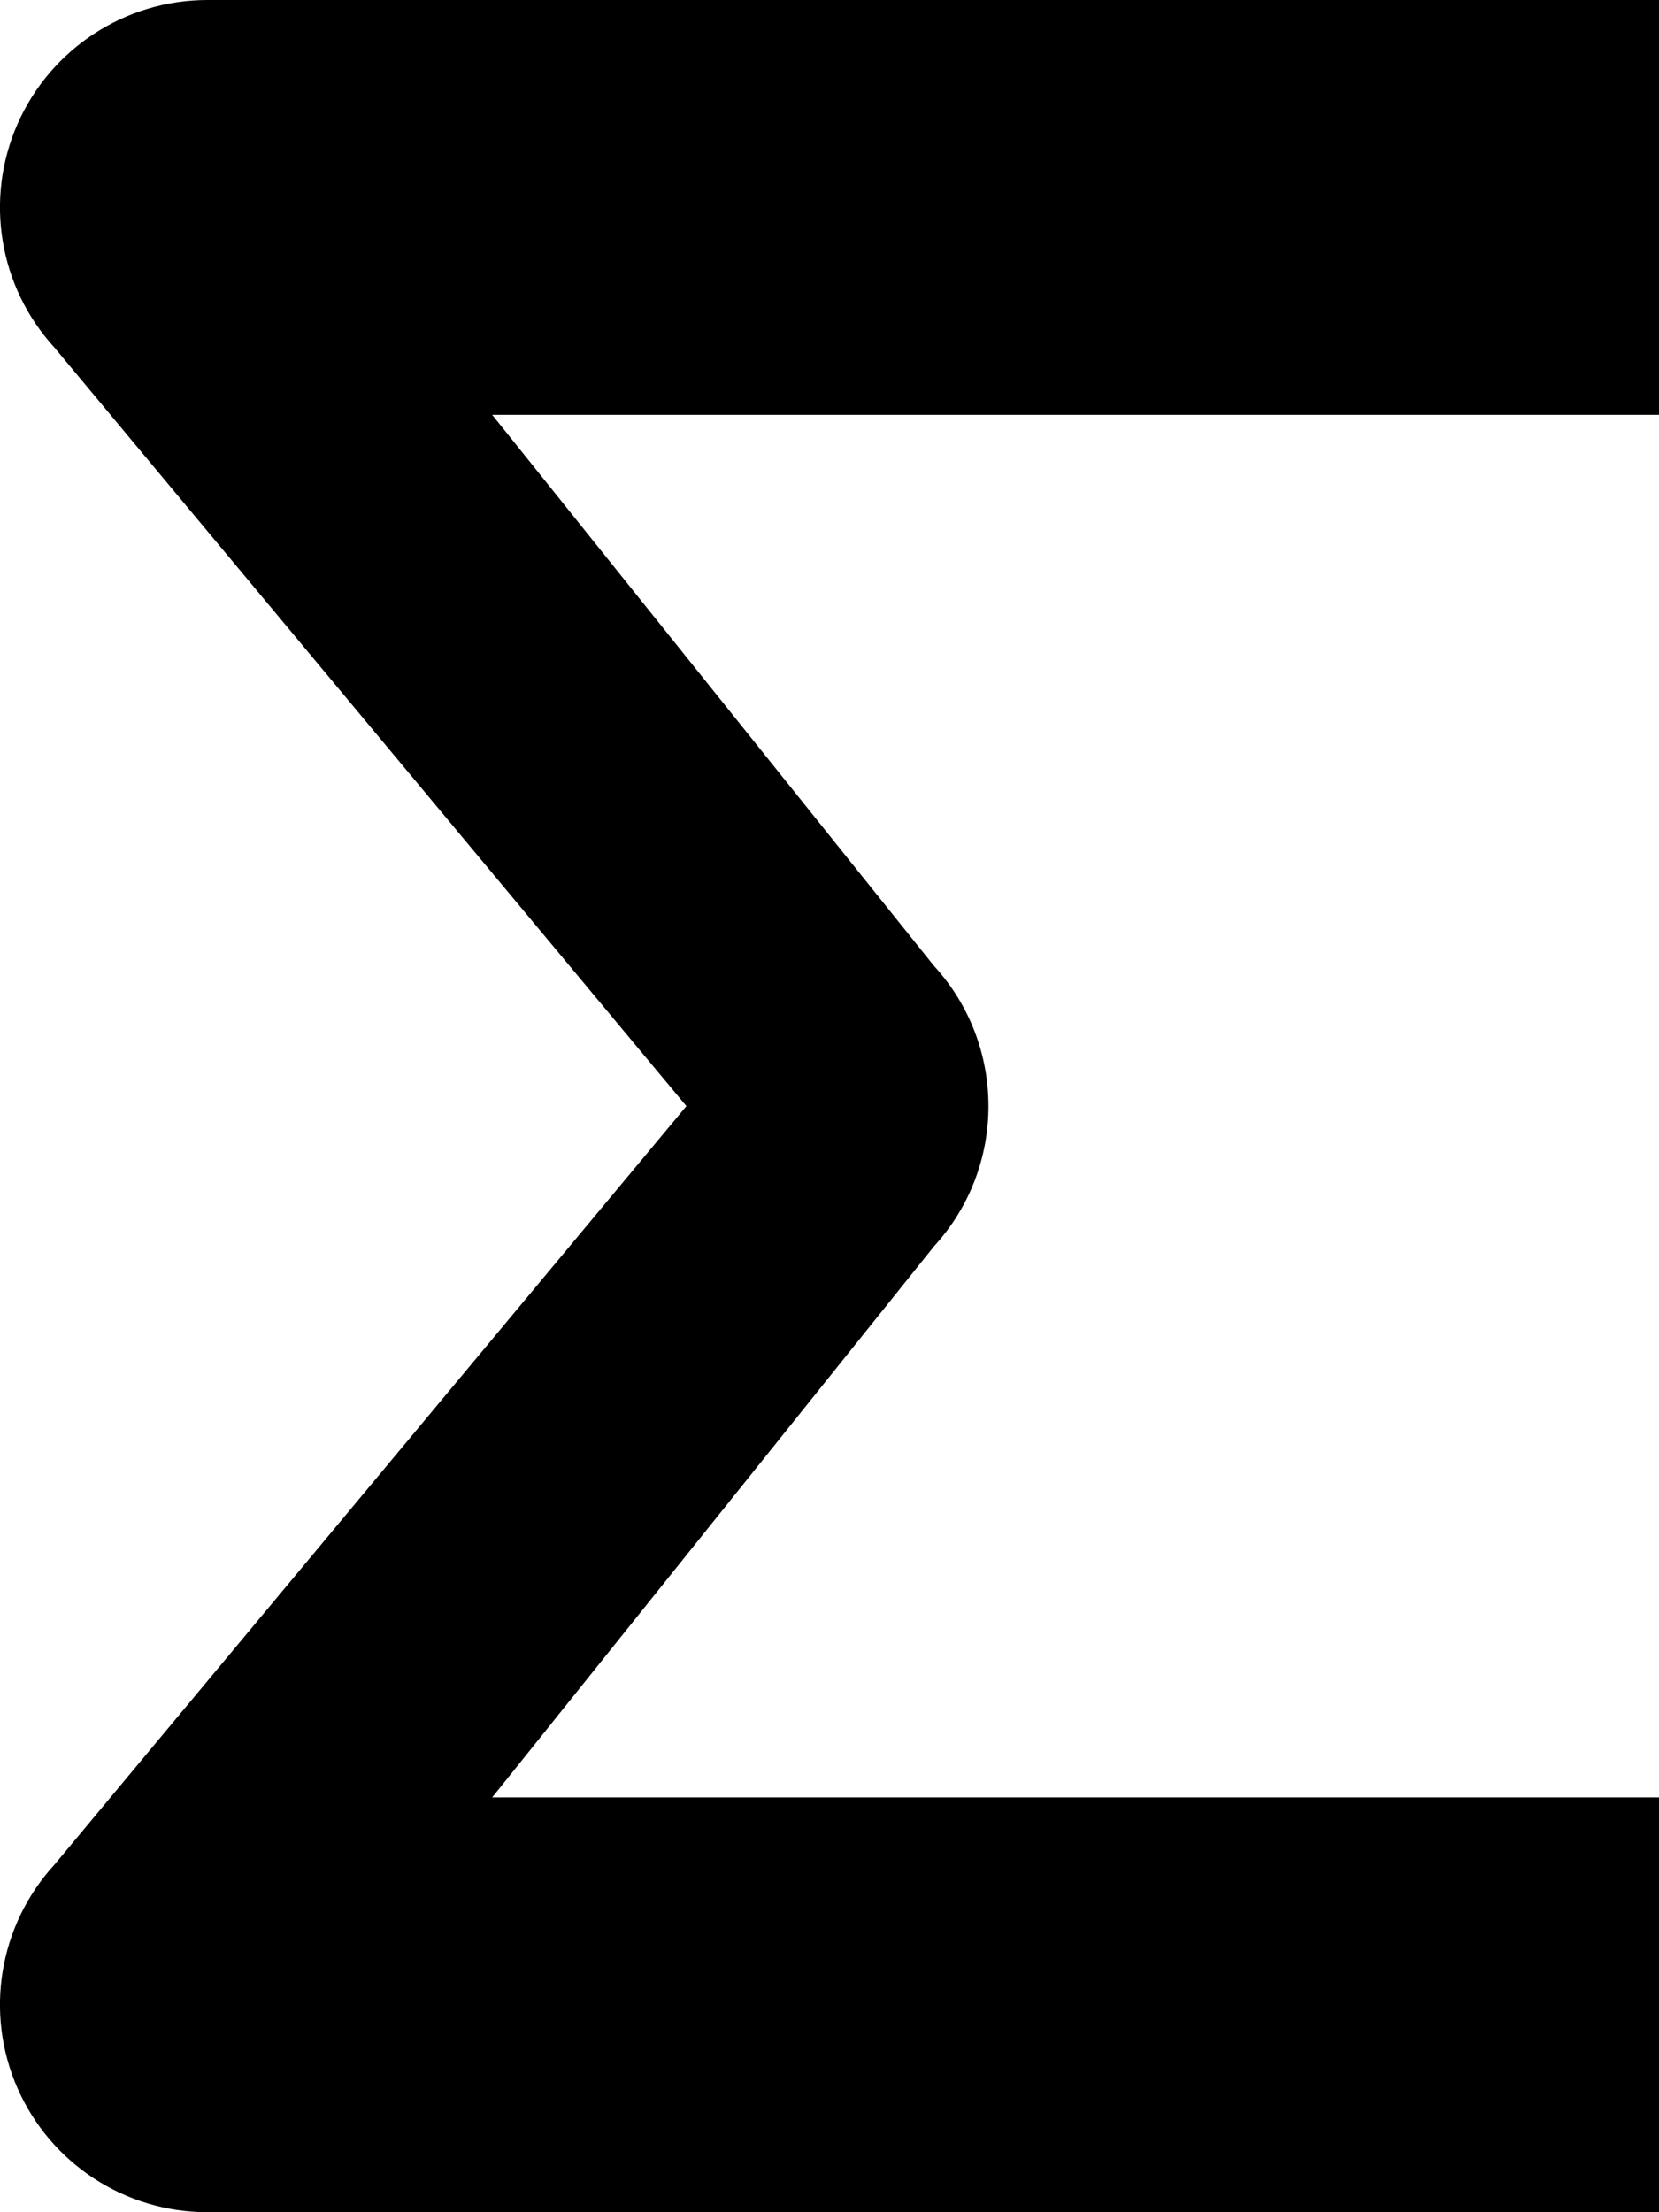 <svg width="12" height="16" viewBox="0 0 12 16" fill="none" xmlns="http://www.w3.org/2000/svg">
<path fill-rule="evenodd" clip-rule="evenodd" d="M0.127 0.896C0.367 0.352 0.905 0 1.5 0H12V3H3.56L6.756 6.986C7.281 7.56 7.281 8.44 6.756 9.014L3.56 13H12V16H1.5C0.905 16 0.367 15.649 0.127 15.104C-0.113 14.559 -0.008 13.925 0.394 13.486L4.965 8L0.394 2.514C-0.008 2.075 -0.113 1.44 0.127 0.896Z" fill="black"/>
</svg>
